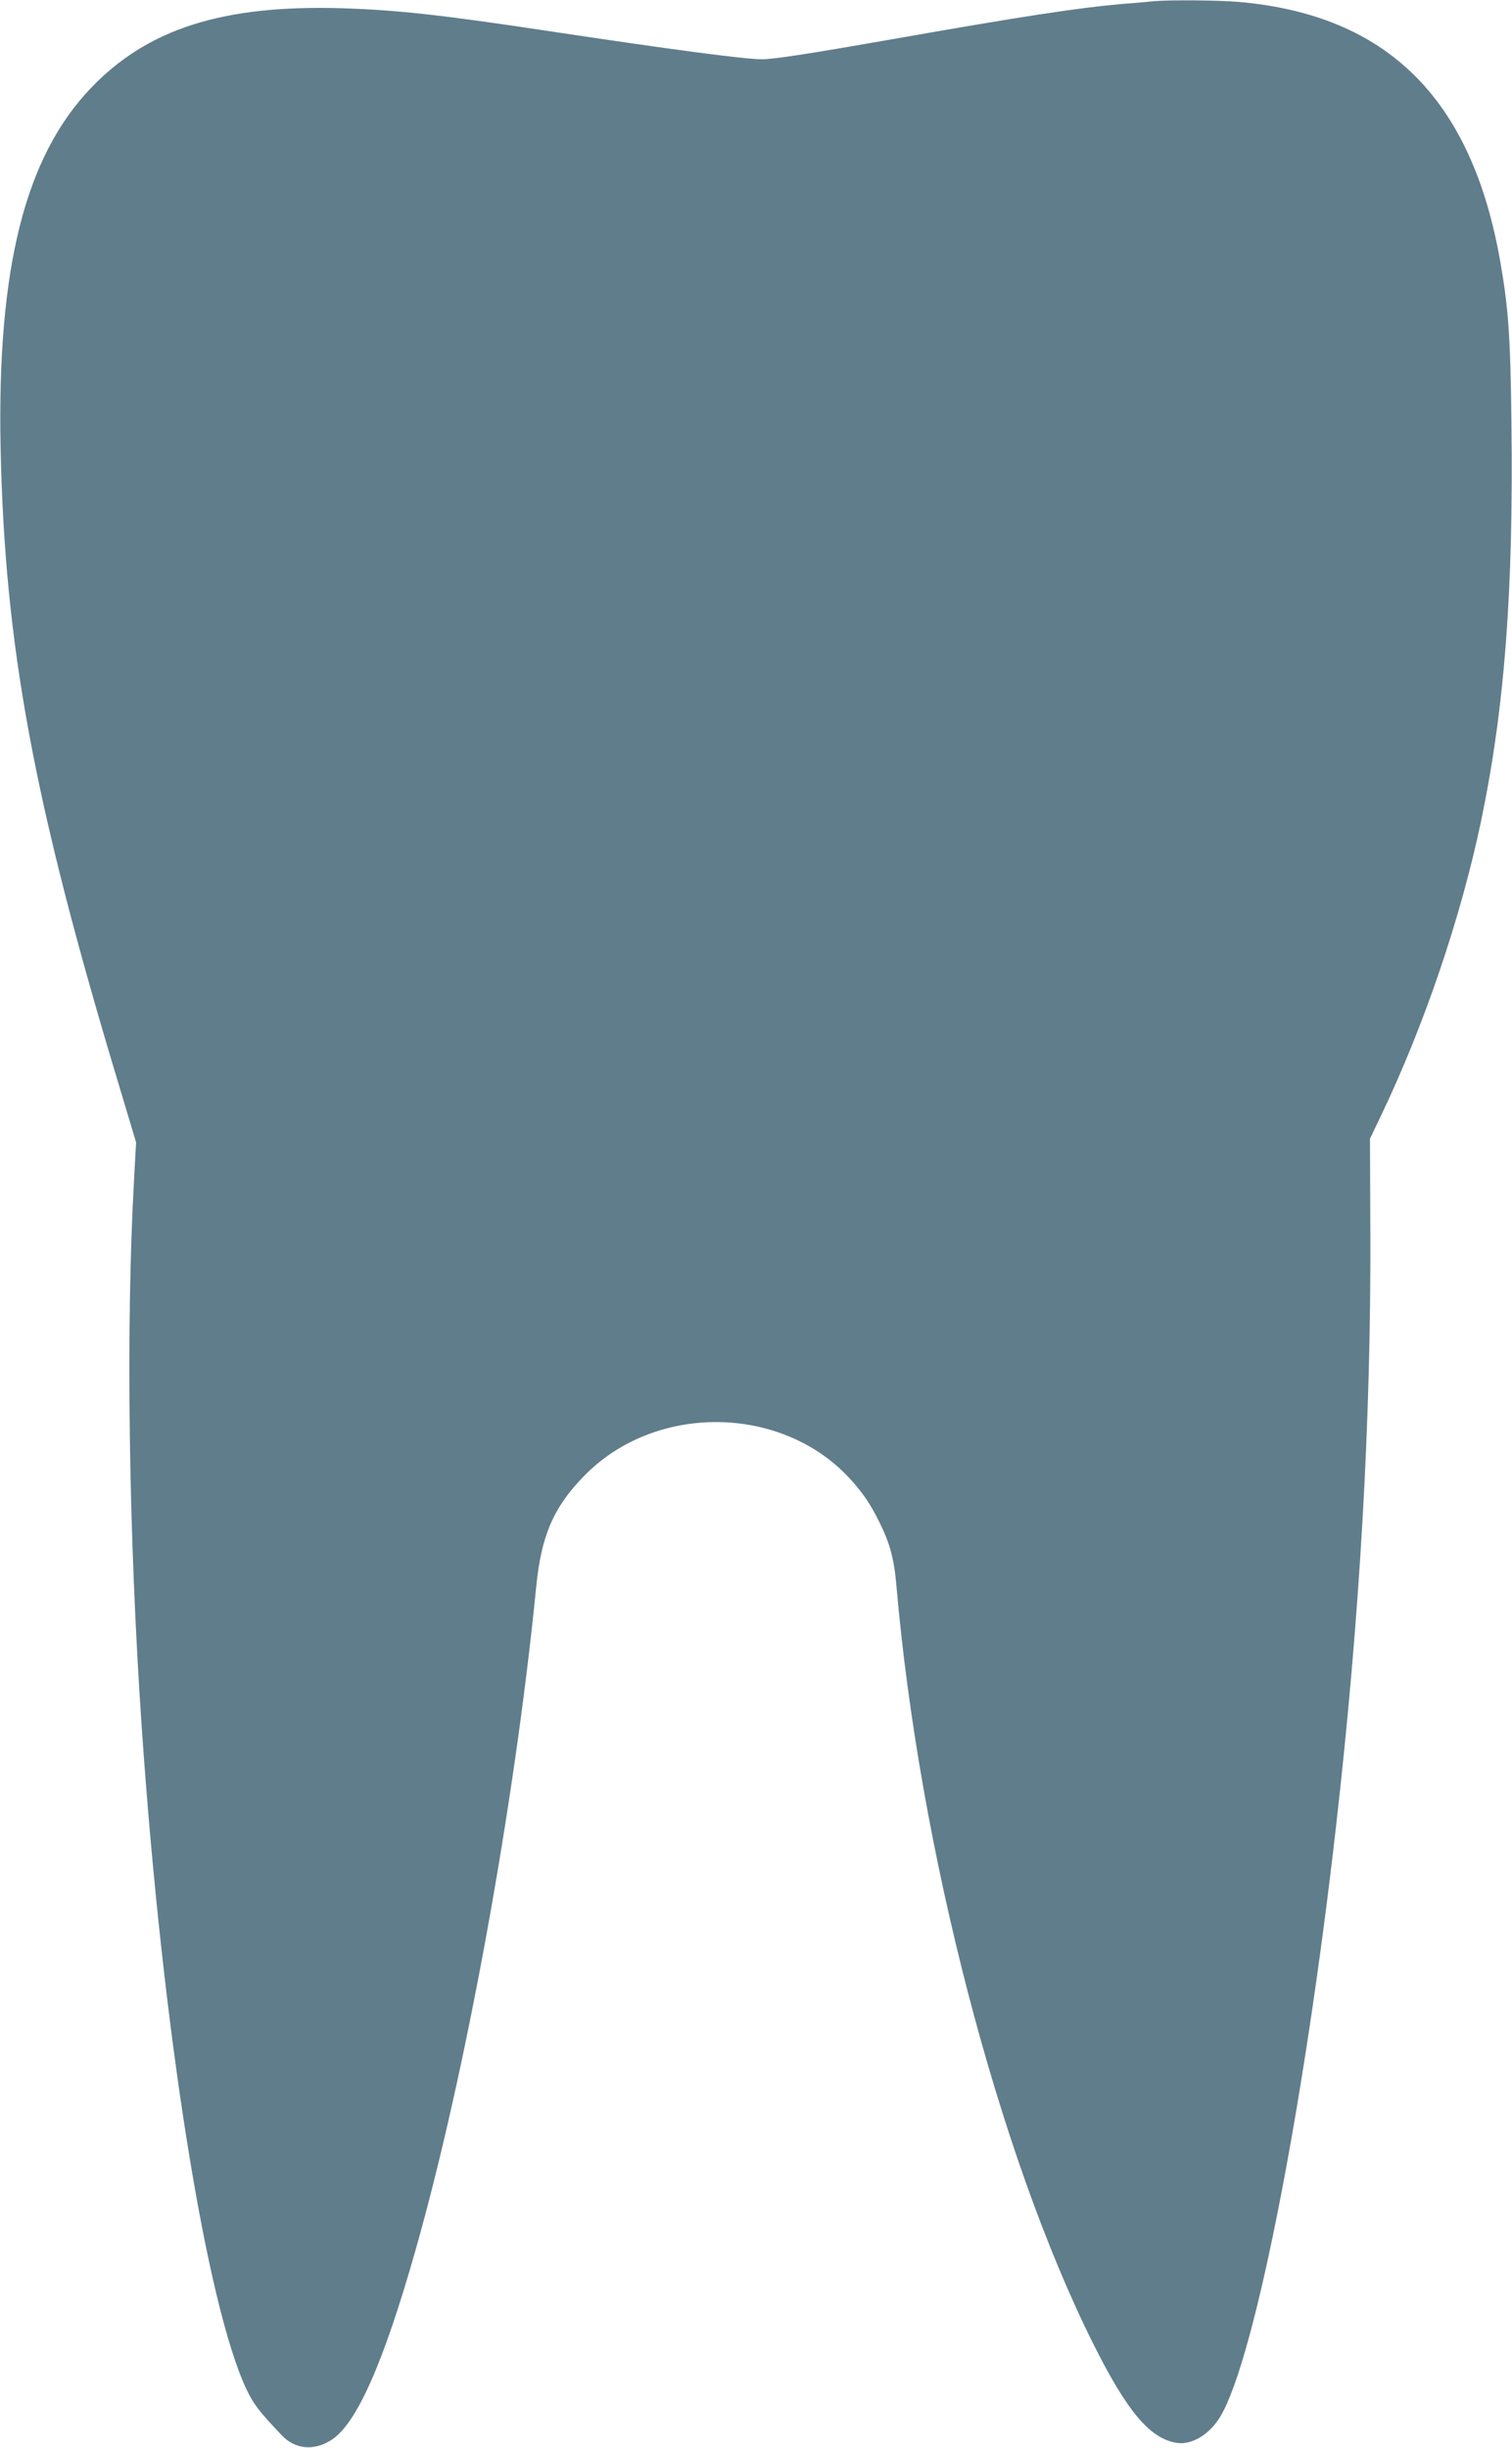 <?xml version="1.0" standalone="no"?>
<!DOCTYPE svg PUBLIC "-//W3C//DTD SVG 20010904//EN"
 "http://www.w3.org/TR/2001/REC-SVG-20010904/DTD/svg10.dtd">
<svg version="1.0" xmlns="http://www.w3.org/2000/svg"
 width="791pt" height="1280pt" viewBox="0 0 791 1280"
 preserveAspectRatio="xMidYMid meet">
<g transform="translate(0,1280) scale(0.1,-0.1)"
fill="#607d8b" stroke="none">
<path d="M6040 12794 c-19 -2 -91 -9 -160 -14 -245 -21 -529 -65 -1240 -190
-399 -70 -593 -100 -654 -100 -91 0 -475 51 -1126 149 -556 84 -788 109 -1075
118 -621 18 -1014 -108 -1310 -418 -344 -360 -490 -941 -472 -1874 21 -1042
173 -1862 619 -3339 l90 -300 -11 -200 c-43 -771 -28 -1860 40 -2851 108
-1585 337 -3026 550 -3473 37 -77 67 -115 184 -238 70 -73 167 -82 258 -24
132 84 272 399 440 990 263 925 519 2330 632 3470 26 269 91 419 252 583 371
379 1029 373 1387 -13 70 -77 106 -129 155 -227 57 -114 79 -196 91 -340 120
-1375 535 -2972 1031 -3963 175 -349 293 -490 431 -514 81 -15 177 43 234 140
179 304 438 1629 603 3079 125 1094 184 2122 180 3110 l-2 490 55 115 c228
475 421 1043 527 1550 123 593 169 1196 158 2084 -5 445 -16 597 -58 836 -149
854 -590 1292 -1369 1360 -106 9 -358 11 -440 4z"/>
</g>
</svg>
